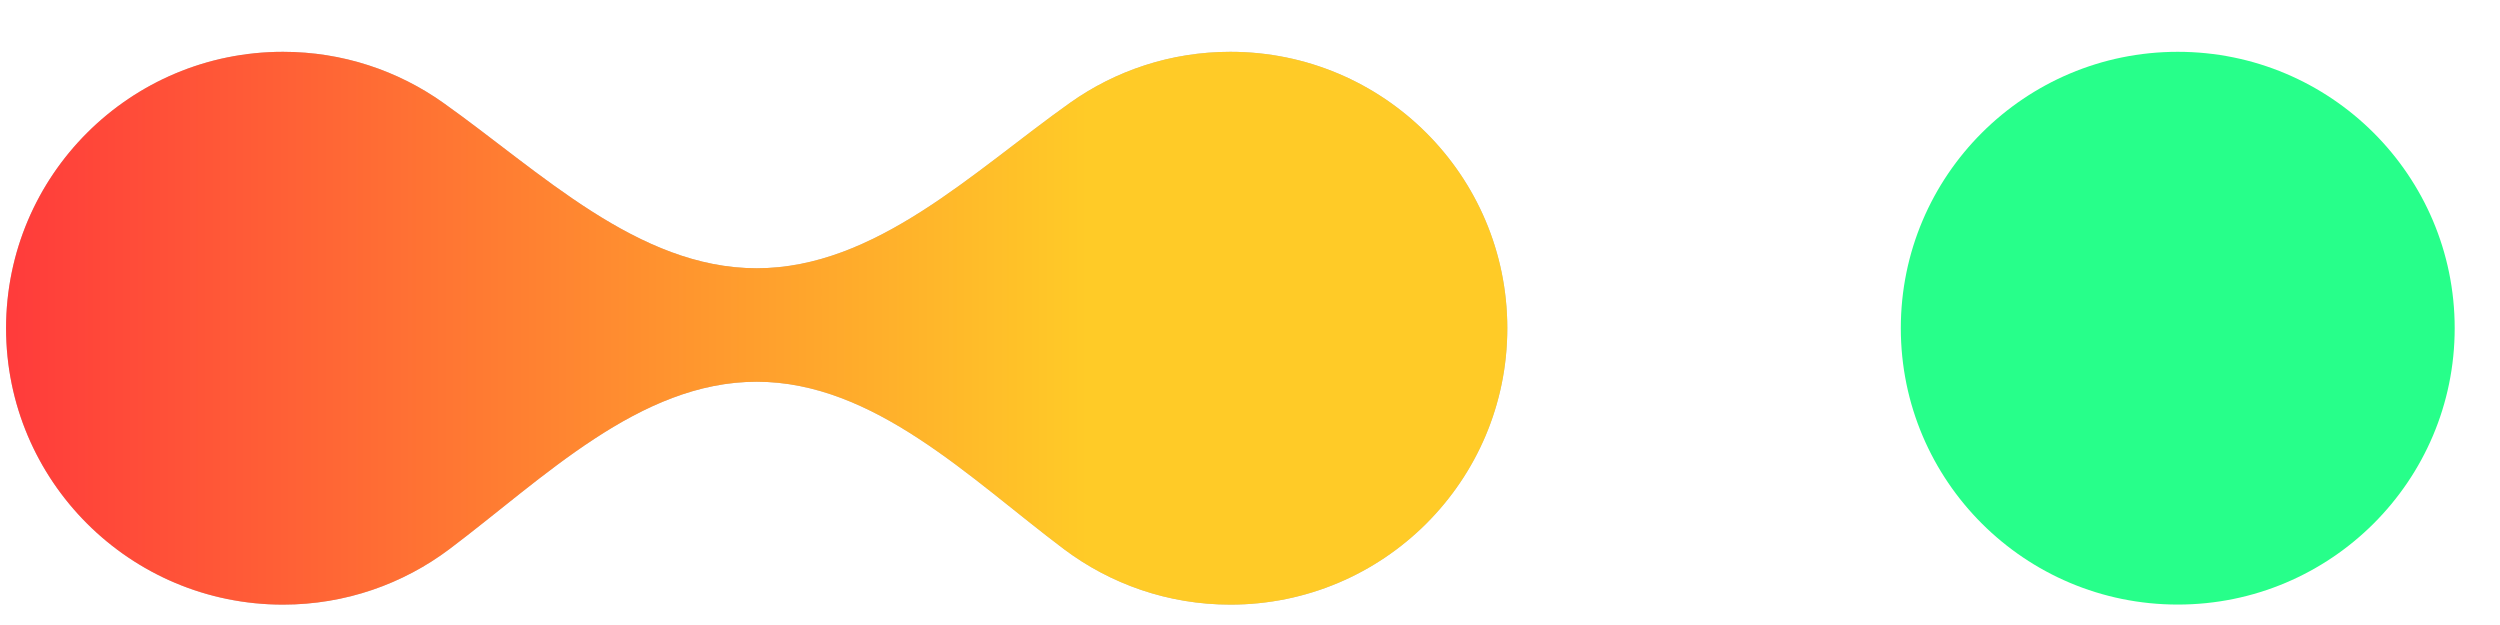 <?xml version="1.0" encoding="UTF-8"?> <svg xmlns="http://www.w3.org/2000/svg" width="40" height="10" viewBox="0 0 40 10" fill="none"><ellipse cx="34.844" cy="5.251" rx="4.431" ry="4.422" fill="#27FF8A"></ellipse><path fill-rule="evenodd" clip-rule="evenodd" d="M12.107 6.108C10.229 6.108 8.693 7.655 7.193 8.784C6.452 9.342 5.528 9.674 4.528 9.674C2.08 9.674 0.097 7.694 0.097 5.252C0.097 2.809 2.08 0.829 4.528 0.829C5.483 0.829 6.368 1.131 7.091 1.644C8.642 2.744 10.206 4.292 12.107 4.292C14.007 4.292 15.572 2.744 17.122 1.644C17.846 1.131 18.73 0.829 19.686 0.829C22.133 0.829 24.117 2.809 24.117 5.252C24.117 7.694 22.133 9.674 19.686 9.674C18.685 9.674 17.762 9.342 17.02 8.784C15.52 7.655 13.984 6.108 12.107 6.108Z" fill="#C4C4C4"></path><path fill-rule="evenodd" clip-rule="evenodd" d="M12.107 6.108C10.229 6.108 8.693 7.655 7.193 8.784C6.452 9.342 5.528 9.674 4.528 9.674C2.08 9.674 0.097 7.694 0.097 5.252C0.097 2.809 2.08 0.829 4.528 0.829C5.483 0.829 6.368 1.131 7.091 1.644C8.642 2.744 10.206 4.292 12.107 4.292C14.007 4.292 15.572 2.744 17.122 1.644C17.846 1.131 18.73 0.829 19.686 0.829C22.133 0.829 24.117 2.809 24.117 5.252C24.117 7.694 22.133 9.674 19.686 9.674C18.685 9.674 17.762 9.342 17.02 8.784C15.52 7.655 13.984 6.108 12.107 6.108Z" fill="url(#paint0_linear_107_2120)"></path><defs><linearGradient id="paint0_linear_107_2120" x1="0.097" y1="9.674" x2="17.413" y2="9.674" gradientUnits="userSpaceOnUse"><stop stop-color="#FF3B3B"></stop><stop offset="1" stop-color="#FFCB27"></stop></linearGradient></defs></svg> 